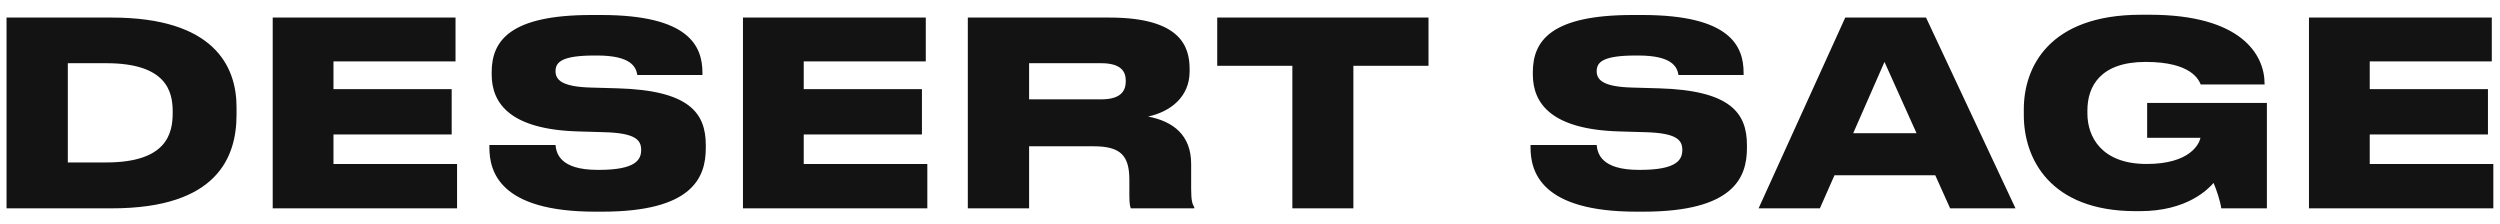 <?xml version="1.0" encoding="UTF-8"?> <svg xmlns="http://www.w3.org/2000/svg" width="156" height="14" viewBox="0 0 156 14" fill="none"> <path d="M0.408 13H6.984C13.576 13 14.76 9.784 14.76 7.16V6.68C14.76 4.12 13.336 1.096 6.968 1.096H0.408V13ZM4.232 3.944H6.632C10.392 3.944 10.776 5.72 10.776 6.952V7.048C10.776 8.328 10.408 10.136 6.632 10.136H4.232V3.944ZM17.017 1.096V13H28.521V10.232H20.809V8.392H28.185V5.56H20.809V3.832H28.425V1.096H17.017ZM37.577 13.208C43.209 13.208 44.041 11.08 44.041 9.24V9.048C44.041 7.032 42.985 5.64 38.553 5.512L36.873 5.464C35.065 5.416 34.665 4.984 34.665 4.44C34.665 3.864 35.081 3.464 37.113 3.464H37.257C39.385 3.464 39.689 4.184 39.769 4.68H43.833V4.552C43.833 2.888 43.017 0.936 37.513 0.936H36.905C31.833 0.936 30.681 2.536 30.681 4.504V4.648C30.681 6.488 31.881 8.072 36.041 8.2L37.673 8.248C39.641 8.296 40.009 8.728 40.009 9.352C40.009 9.944 39.705 10.6 37.385 10.6H37.289C34.921 10.6 34.713 9.544 34.665 9.048H30.537V9.192C30.537 10.712 31.177 13.208 37.145 13.208H37.577ZM46.361 1.096V13H57.865V10.232H50.153V8.392H57.529V5.56H50.153V3.832H57.769V1.096H46.361ZM64.216 3.944H68.712C69.944 3.944 70.248 4.456 70.248 5.032V5.064C70.248 5.672 69.944 6.2 68.712 6.2H64.216V3.944ZM71.64 7.272C73.048 6.968 74.232 6.04 74.232 4.456V4.312C74.232 2.888 73.656 1.096 69.224 1.096H60.392V13H64.216V9.128H68.232C69.912 9.128 70.472 9.688 70.472 11.224V12.216C70.472 12.712 70.52 12.92 70.568 13H74.52V12.92C74.408 12.744 74.328 12.536 74.328 11.784V10.232C74.328 8.44 73.224 7.576 71.64 7.272ZM80.643 13H84.451V4.104H89.139V1.096H75.955V4.104H80.643V13ZM102.545 13.208C108.177 13.208 109.009 11.08 109.009 9.24V9.048C109.009 7.032 107.953 5.64 103.521 5.512L101.841 5.464C100.033 5.416 99.633 4.984 99.633 4.44C99.633 3.864 100.049 3.464 102.081 3.464H102.225C104.353 3.464 104.657 4.184 104.737 4.68H108.801V4.552C108.801 2.888 107.985 0.936 102.481 0.936H101.873C96.801 0.936 95.649 2.536 95.649 4.504V4.648C95.649 6.488 96.849 8.072 101.009 8.2L102.641 8.248C104.609 8.296 104.977 8.728 104.977 9.352C104.977 9.944 104.673 10.6 102.353 10.6H102.257C99.889 10.6 99.681 9.544 99.633 9.048H95.505V9.192C95.505 10.712 96.145 13.208 102.113 13.208H102.545ZM119.592 8.312H115.64L117.592 3.864L119.592 8.312ZM121.688 13H125.767L120.184 1.096H115.144L109.736 13H113.56L114.472 10.936H120.76L121.688 13ZM133.534 13.176C136.478 13.176 137.79 11.8 138.126 11.416C138.302 11.816 138.558 12.584 138.606 13H141.454V6.424H133.982V8.6H137.31C137.23 8.984 136.654 10.232 133.95 10.232C131.134 10.232 130.254 8.536 130.254 7.08V6.888C130.254 5.4 131.054 3.864 133.886 3.864C136.75 3.864 137.198 4.984 137.326 5.272H141.31V5.224C141.31 3.4 139.838 0.92 134.142 0.92H133.598C127.822 0.92 126.286 4.232 126.286 6.808V7.192C126.286 9.88 127.902 13.176 133.262 13.176H133.534ZM144.08 1.096V13H155.584V10.232H147.872V8.392H155.248V5.56H147.872V3.832H155.488V1.096H144.08Z" fill="#131313"></path> </svg> 